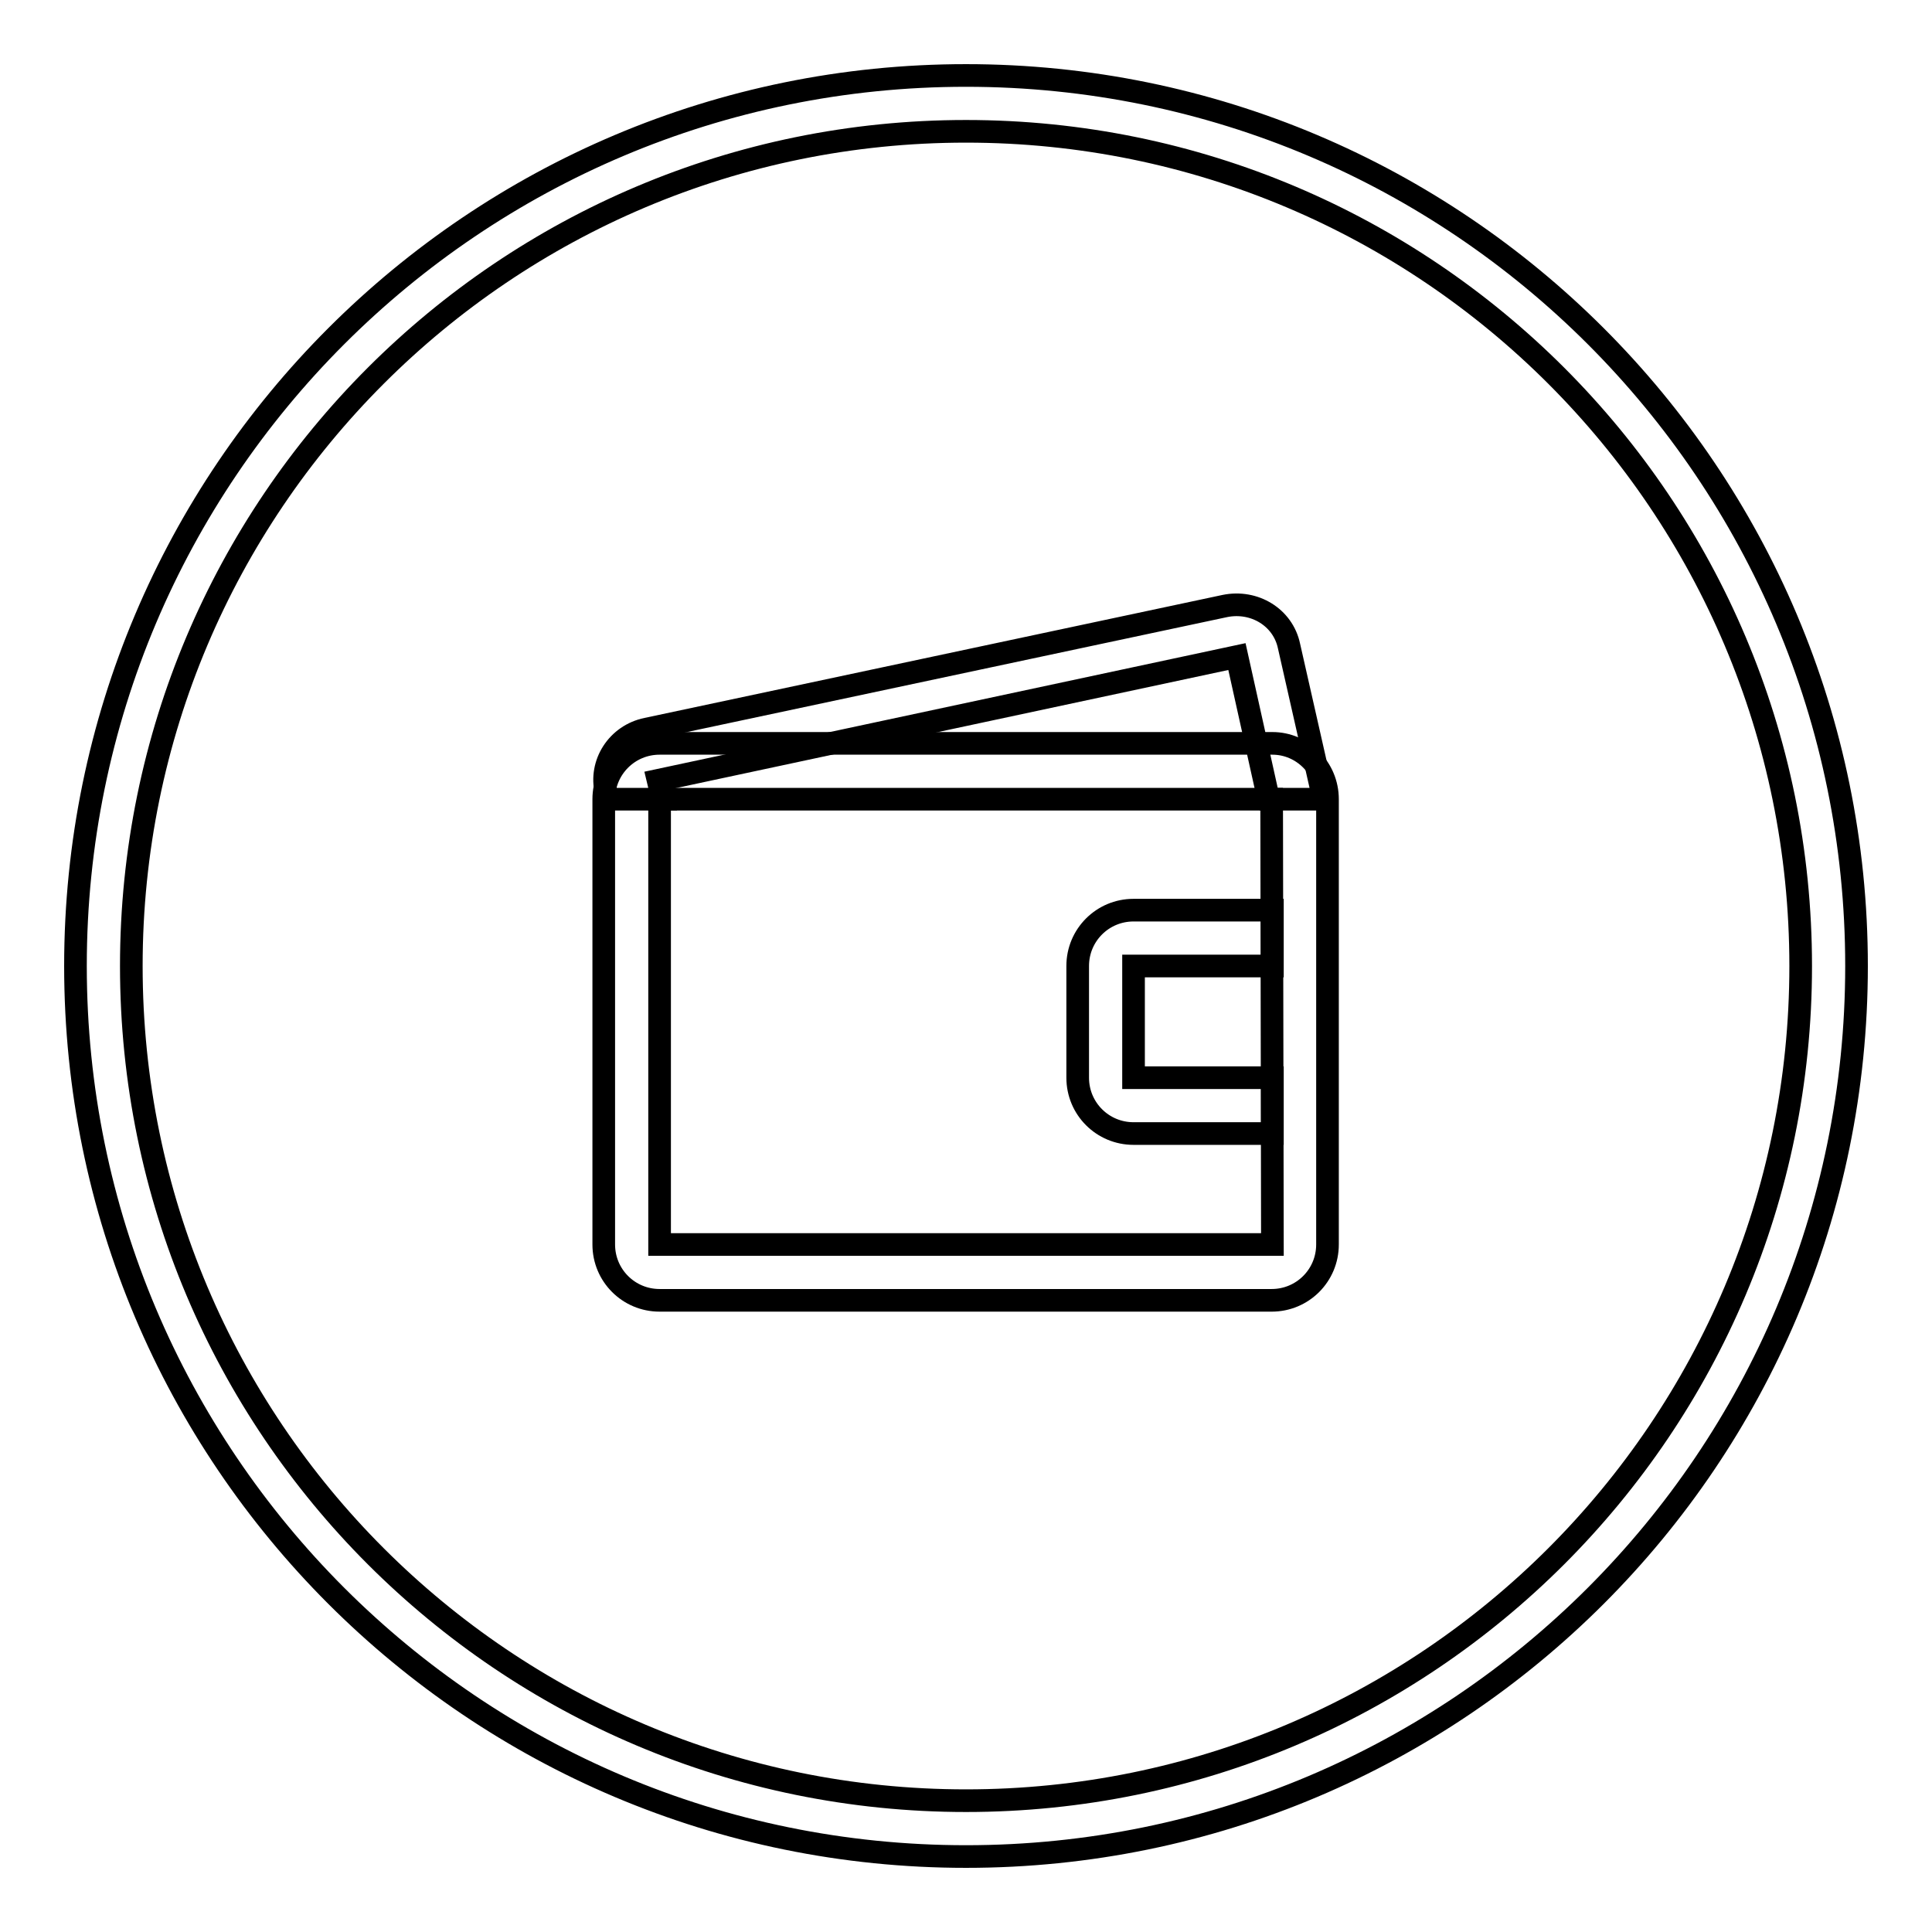 <?xml version="1.0" encoding="utf-8"?>
<!-- Svg Vector Icons : http://www.onlinewebfonts.com/icon -->
<!DOCTYPE svg PUBLIC "-//W3C//DTD SVG 1.1//EN" "http://www.w3.org/Graphics/SVG/1.1/DTD/svg11.dtd">
<svg version="1.1" xmlns="http://www.w3.org/2000/svg" xmlns:xlink="http://www.w3.org/1999/xlink" x="0px" y="0px" viewBox="0 0 256 256" enable-background="new 0 0 256 256" xml:space="preserve">
<g><g><g><g><g id="circle_75_"><g><path stroke-width="3" fill-opacity="0" stroke="#000000"  d="M128,10C62.8,10,10,62.8,10,128c0,65.2,52.8,118,118,118c65.2,0,118-52.8,118-118C246,62.8,193.2,10,128,10z M128,238.6c-61.1,0-110.6-49.5-110.6-110.6C17.4,66.9,66.9,17.4,128,17.4c61.1,0,110.6,49.5,110.6,110.6C238.6,189.1,189.1,238.6,128,238.6z"/></g></g><g id="Rounded_Rectangle_20_2_"><g><path stroke-width="3" fill-opacity="0" stroke="#000000"  d="M168.6,98.5H87.4c-4.1,0-7.4,3.3-7.4,7.4v59c0,4.1,3.3,7.4,7.4,7.4h81.1c4.1,0,7.4-3.3,7.4-7.4v-59C175.9,101.8,172.6,98.5,168.6,98.5z M168.6,164.9H87.4v-59h81.1L168.6,164.9L168.6,164.9z"/></g></g><g id="Rounded_Rectangle_20_copy"><g><path stroke-width="3" fill-opacity="0" stroke="#000000"  d="M80.5,105.9h7.3l-0.6-2.5L163.9,87l4.2,18.9h7.3l-4.6-20.3c-0.8-3.8-4.6-6.1-8.5-5.3L85.7,96.6c-3.9,0.8-6.3,4.6-5.4,8.3L80.5,105.9z"/></g></g><g id="Rounded_Rectangle_22"><g><path stroke-width="3" fill-opacity="0" stroke="#000000"  d="M168.6,142.8h-18.4V128h18.4v-7.4h-18.4c-4.1,0-7.4,3.3-7.4,7.4v14.8c0,4.1,3.3,7.4,7.4,7.4h18.4V142.8z"/></g></g></g></g><g></g><g></g><g></g><g></g><g></g><g></g><g></g><g></g><g></g><g></g><g></g><g></g><g></g><g></g><g></g></g></g>
</svg>
